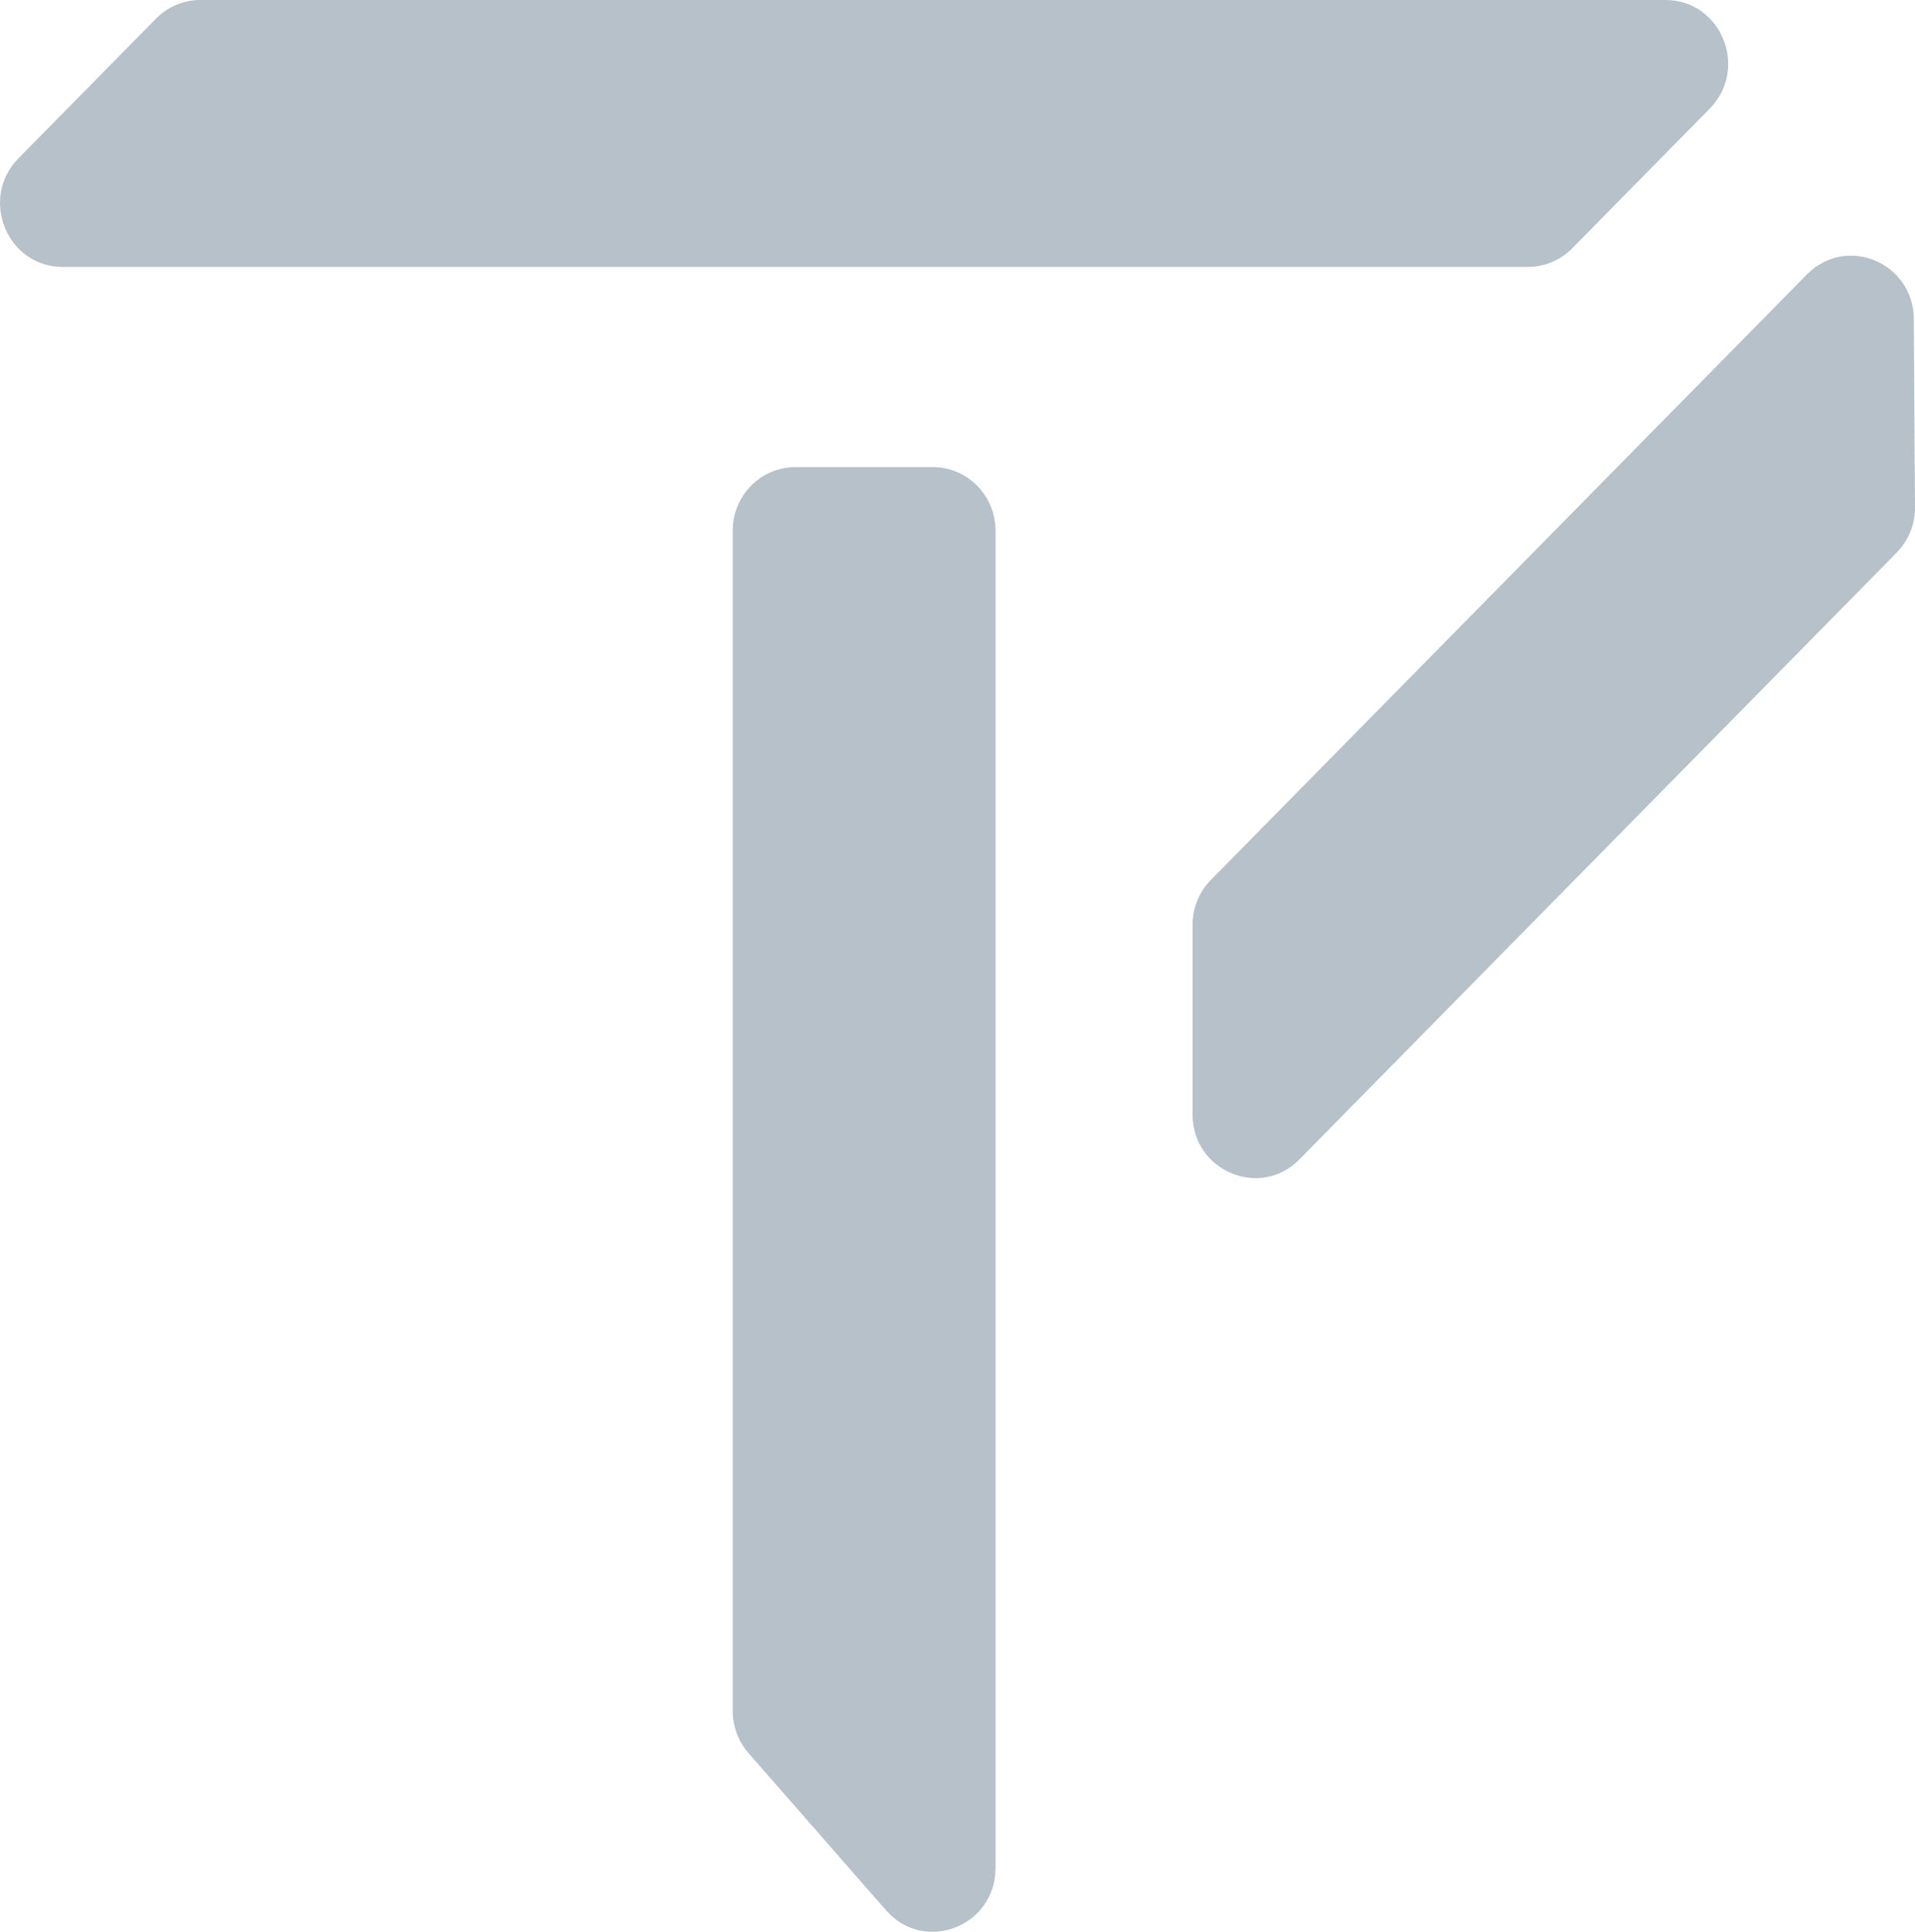 <svg xmlns="http://www.w3.org/2000/svg" width="460" height="464" viewBox="0 0 460 464" fill="none">
<path d="M224.085 112.201C232.391 112.201 239.125 119.041 239.125 127.478V448.692C239.125 462.74 222.032 469.341 212.844 458.842L179.805 421.087C177.358 418.29 176.006 414.679 176.006 410.937L176.006 127.478C176.006 119.041 182.74 112.201 191.046 112.201H224.085Z" fill="#B6C1CA"/>
<path d="M460 121.841C460.026 125.926 458.439 129.852 455.595 132.742L312.139 278.464C302.664 288.088 286.464 281.272 286.464 267.662V222.152C286.464 218.1 288.048 214.214 290.869 211.349L434.039 65.917C443.481 56.326 459.628 63.058 459.714 76.621L460 121.841Z" fill="#B6C1CA"/>
<path d="M37.474 4.475C40.294 1.61 44.12 0 48.109 0H400.061C413.46 0 420.17 16.456 410.696 26.08L377.657 59.64C374.837 62.505 371.011 64.115 367.022 64.115H15.07C1.671 64.115 -5.039 47.659 4.435 38.035L37.474 4.475Z" fill="#B6C1CA"/>
</svg>
